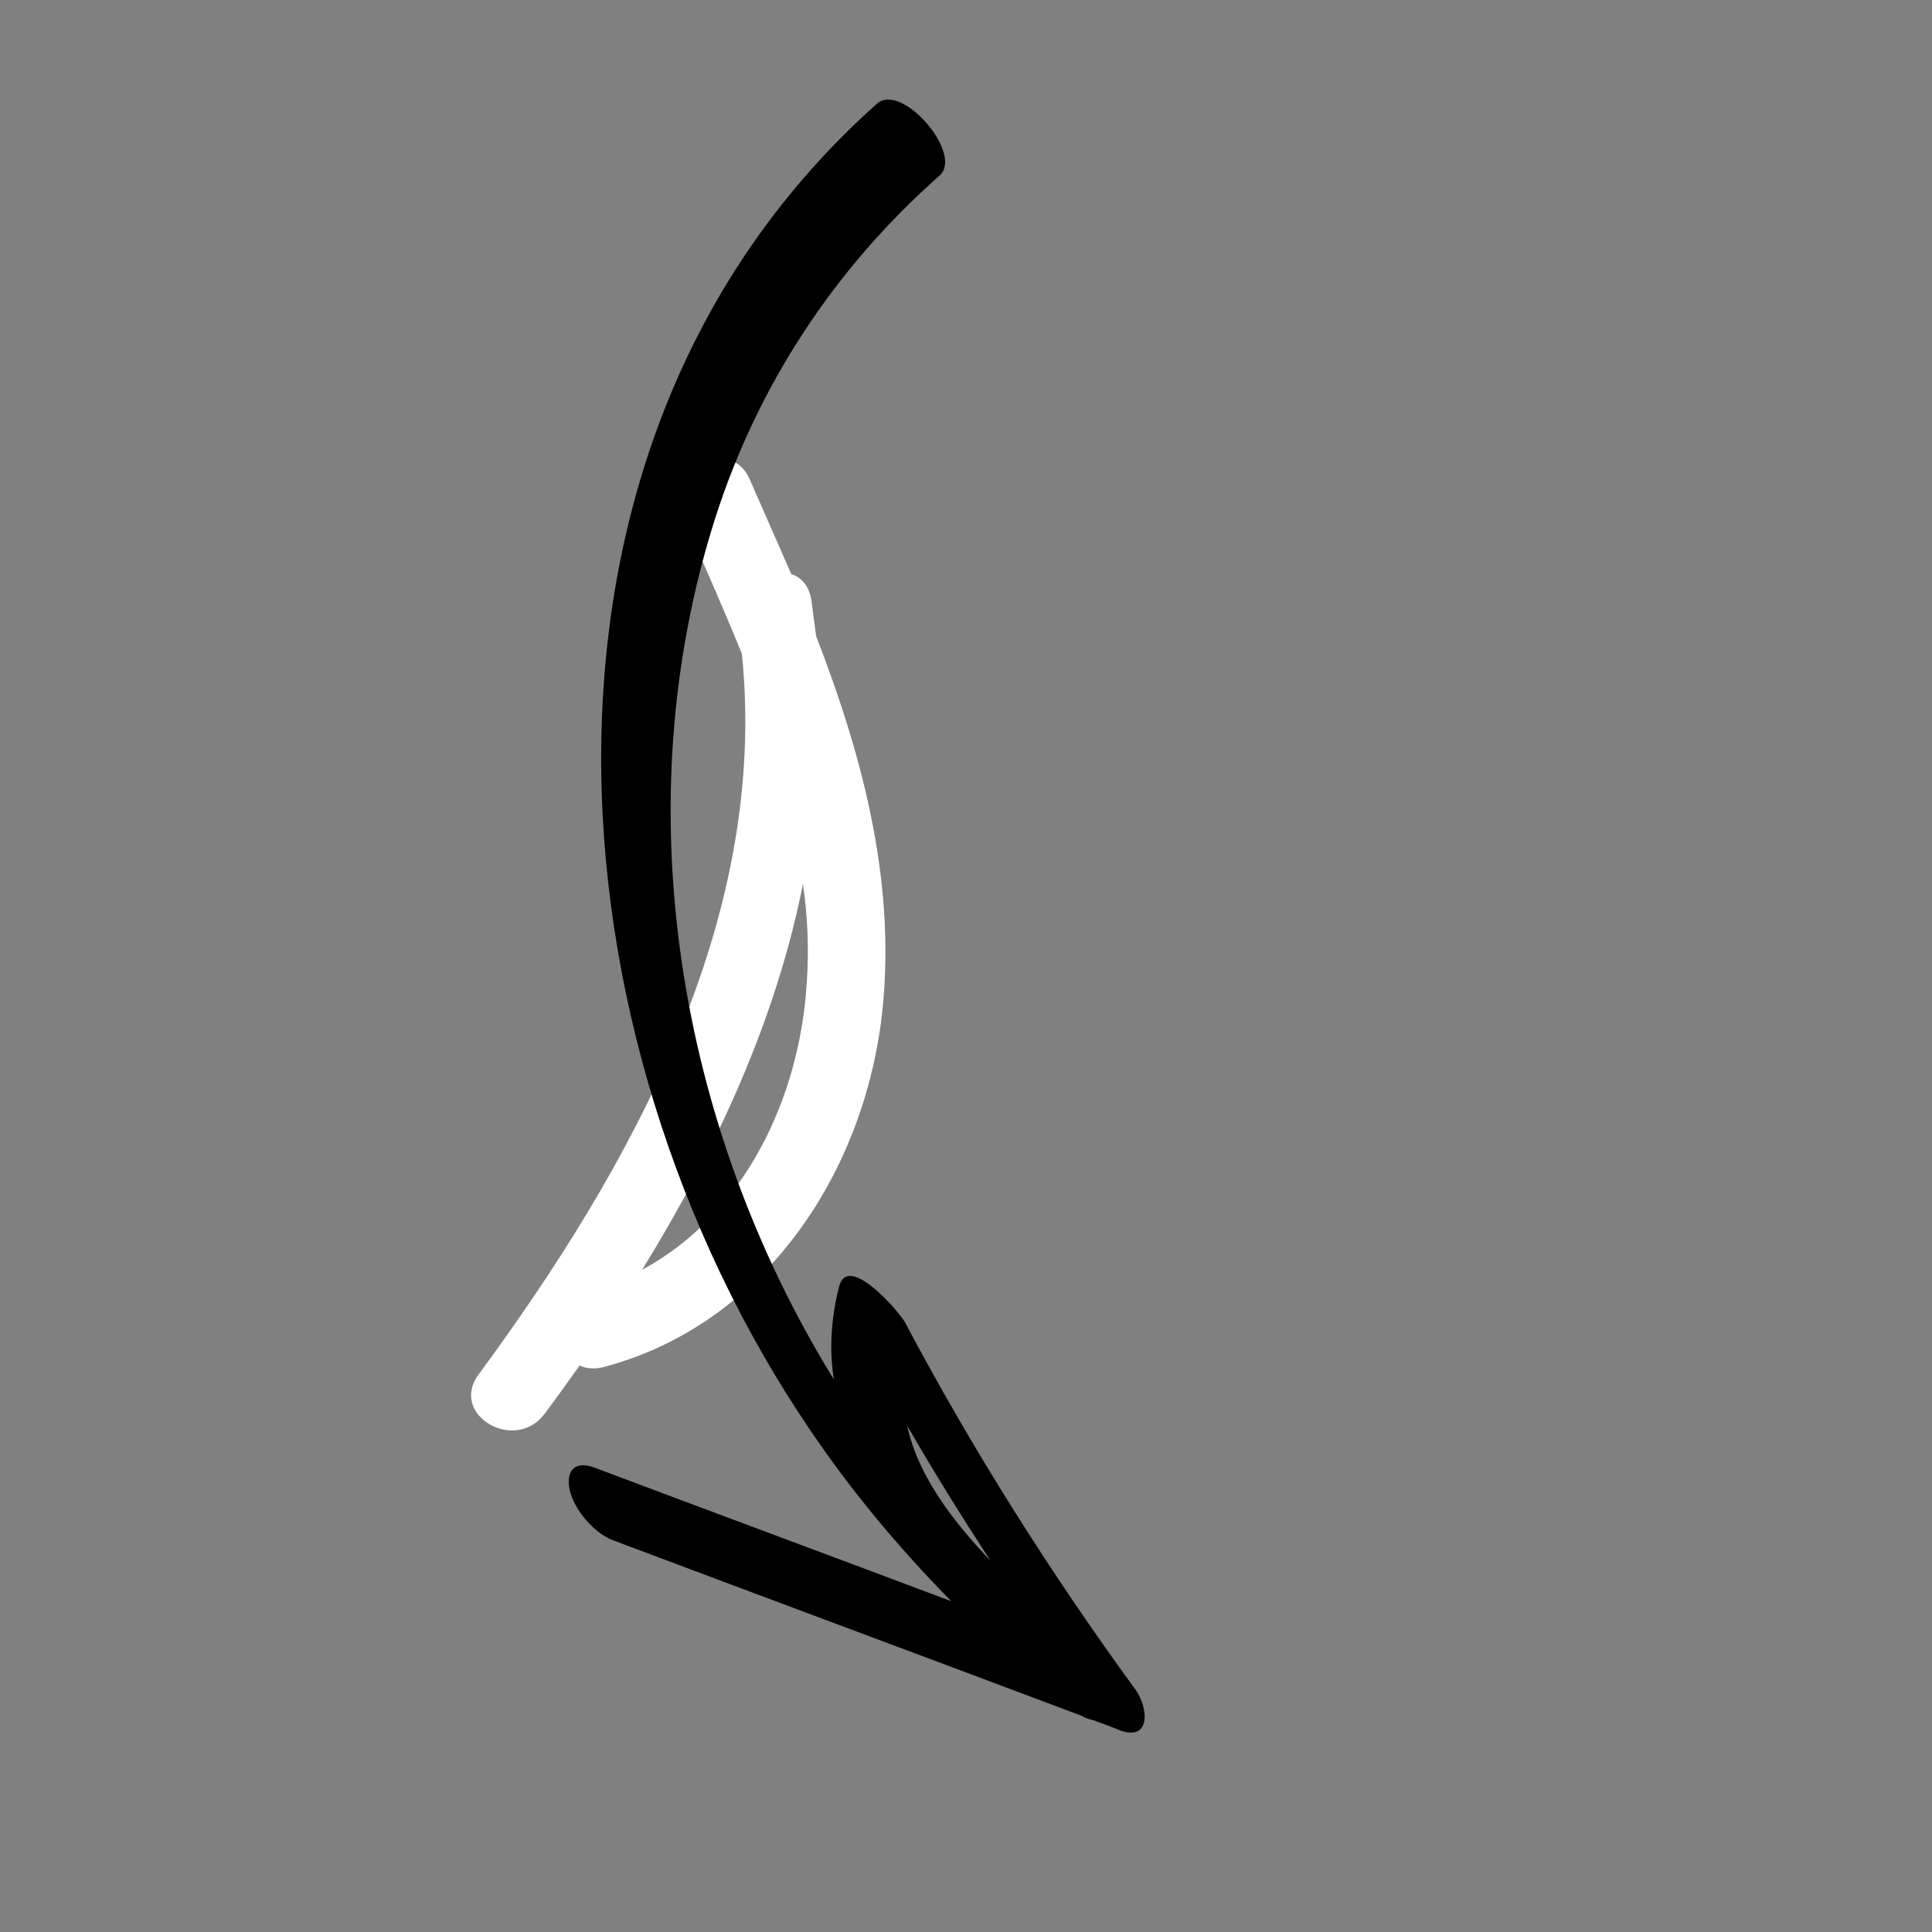 <?xml version="1.0" encoding="UTF-8"?> <!-- Generator: Adobe Illustrator 22.1.0, SVG Export Plug-In . SVG Version: 6.00 Build 0) --> <svg xmlns="http://www.w3.org/2000/svg" xmlns:xlink="http://www.w3.org/1999/xlink" id="Слой_1" x="0px" y="0px" viewBox="0 0 250 250" style="enable-background:new 0 0 250 250;" xml:space="preserve"><rect x="0" y="0" width="250" height="250" fill="#808080" stroke="none"/> <style type="text/css"> .st0{fill:#FFFFFF;} </style> <path class="st0" d="M105.6,82.3c-0.2-1.5-0.4-3-0.6-4.6c-0.3-1.9-1.3-3-2.6-3.4c-1.8-4.1-3.6-8.2-5.4-12.3c-2.6-5.9-11.3-0.8-8.6,5 c2.6,5.8,5.2,11.7,7.6,17.6c3.5,34.4-14.3,66.4-34.1,93.3c-3.8,5.2,4.8,10.2,8.6,5c1.5-2,3-4.1,4.5-6.2c0.9,0.4,1.9,0.5,3.1,0.2 c20.4-5.4,33.2-24.3,35.9-44.6C116.2,115.1,111.8,98.3,105.6,82.3z M104.4,127.1c-0.9,15-8.1,30.1-21.3,37.2 c9.6-15.6,17.3-32.3,20.8-49.9C104.5,118.5,104.7,122.8,104.4,127.1z"></path> <path d="M79.3,199.3c20.2,7.6,40.4,15.1,60.6,22.7c0.5,0.3,1.1,0.5,1.6,0.6c1.1,0.4,2.2,0.8,3.4,1.3c4.1,1.5,3.7-3,2-5.3 c-11-15.1-21-30.9-29.8-47.5c-0.7-1.3-7.3-9-8.5-4.7c-1.1,4.3-1.3,8.3-0.7,12.1c-20.3-32.9-27.1-74.4-15.4-111.3 c5.5-17.3,15.5-32.5,29.1-44.5c3.1-2.8-4.9-12.1-8.1-9.3C64.4,57.1,70.3,134.2,104.8,185c5.4,8,11.6,15.4,18.3,22.2 c-15.4-5.8-30.8-11.5-46.2-17.3c-2.4-0.9-3.7,0.3-3.2,2.8C74.2,195.3,76.9,198.4,79.3,199.3z M128.2,202c-5-5.3-9.4-11-10.8-17.5 C120.8,190.4,124.4,196.2,128.2,202z"></path> </svg> 